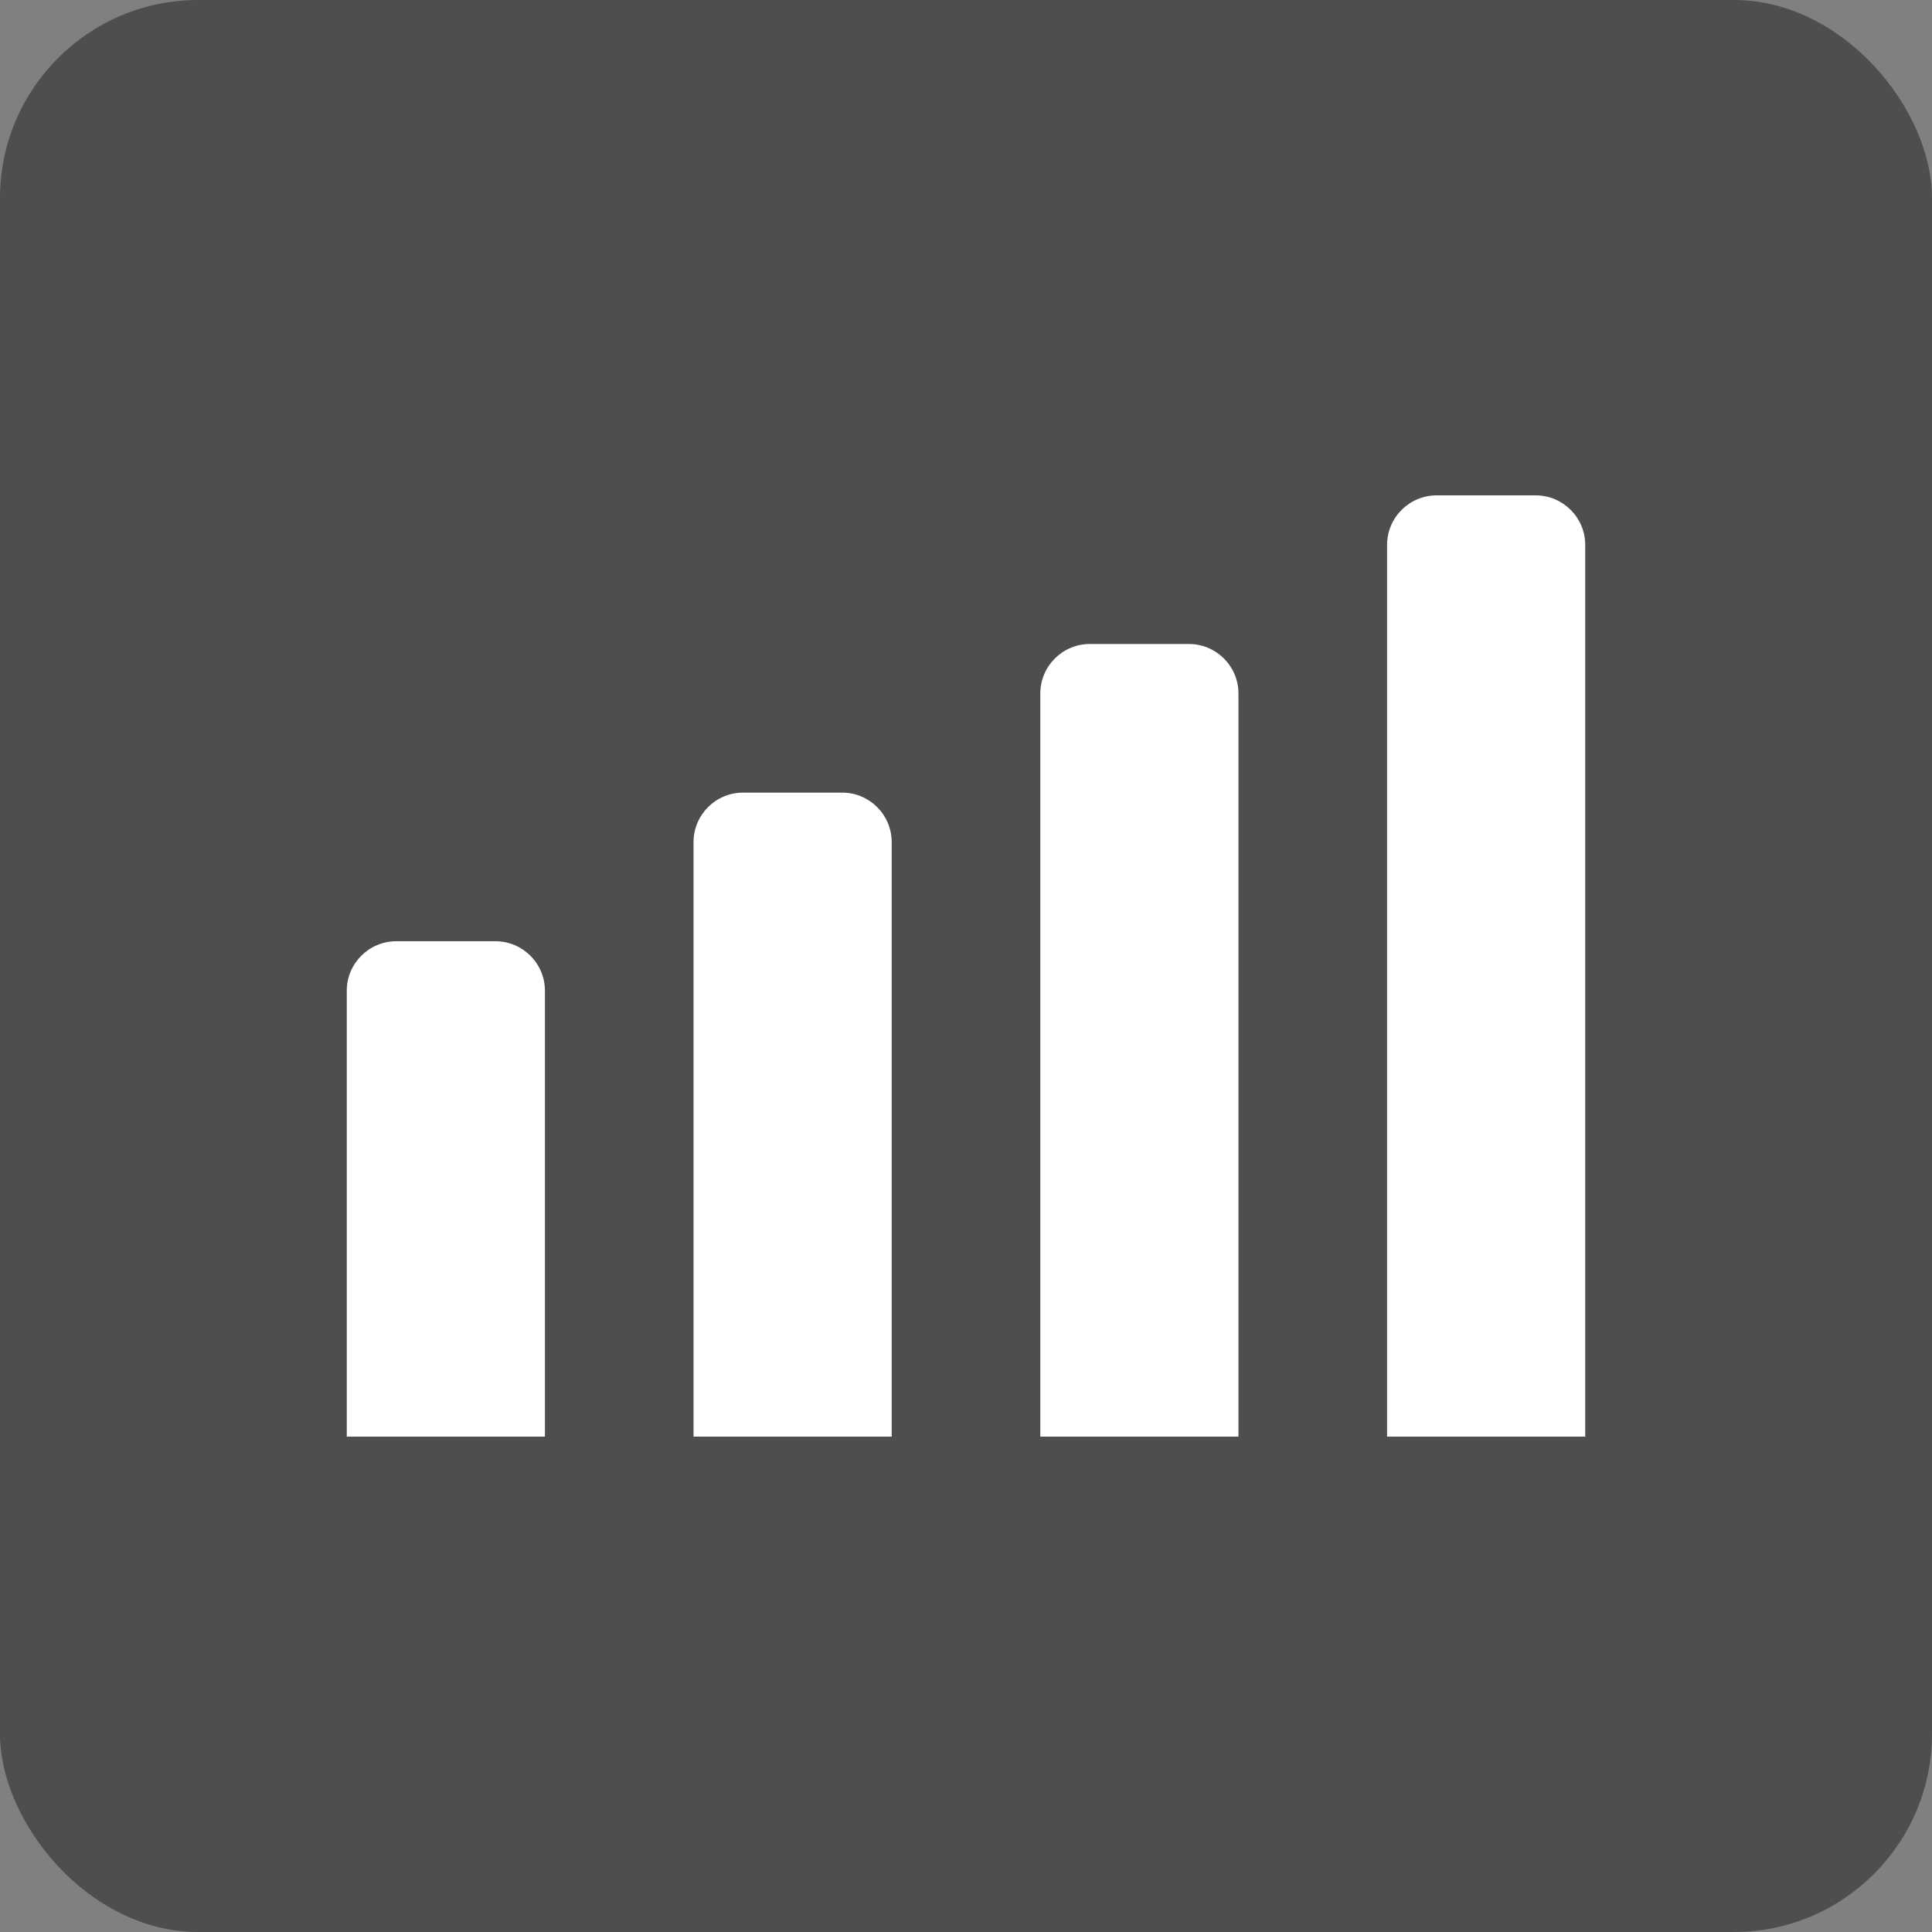 <?xml version="1.0" encoding="UTF-8"?> <svg xmlns="http://www.w3.org/2000/svg" width="39" height="39" viewBox="0 0 39 39" fill="none"><rect x="0" y="0" width="39" height="39" fill="#808080" stroke="none"/><rect width="39" height="39" rx="4" fill="#4E4E4E"></rect><path d="M7 20C7 19.448 7.448 19 8 19H10C10.552 19 11 19.448 11 20V29H7V20Z" fill="white"></path><path d="M14 17C14 16.448 14.448 16 15 16H17C17.552 16 18 16.448 18 17V29H14V17Z" fill="white"></path><path d="M21 14C21 13.448 21.448 13 22 13H24C24.552 13 25 13.448 25 14V29H21V14Z" fill="white"></path><path d="M28 11C28 10.448 28.448 10 29 10H31C31.552 10 32 10.448 32 11V29H28V11Z" fill="white"></path></svg> 
